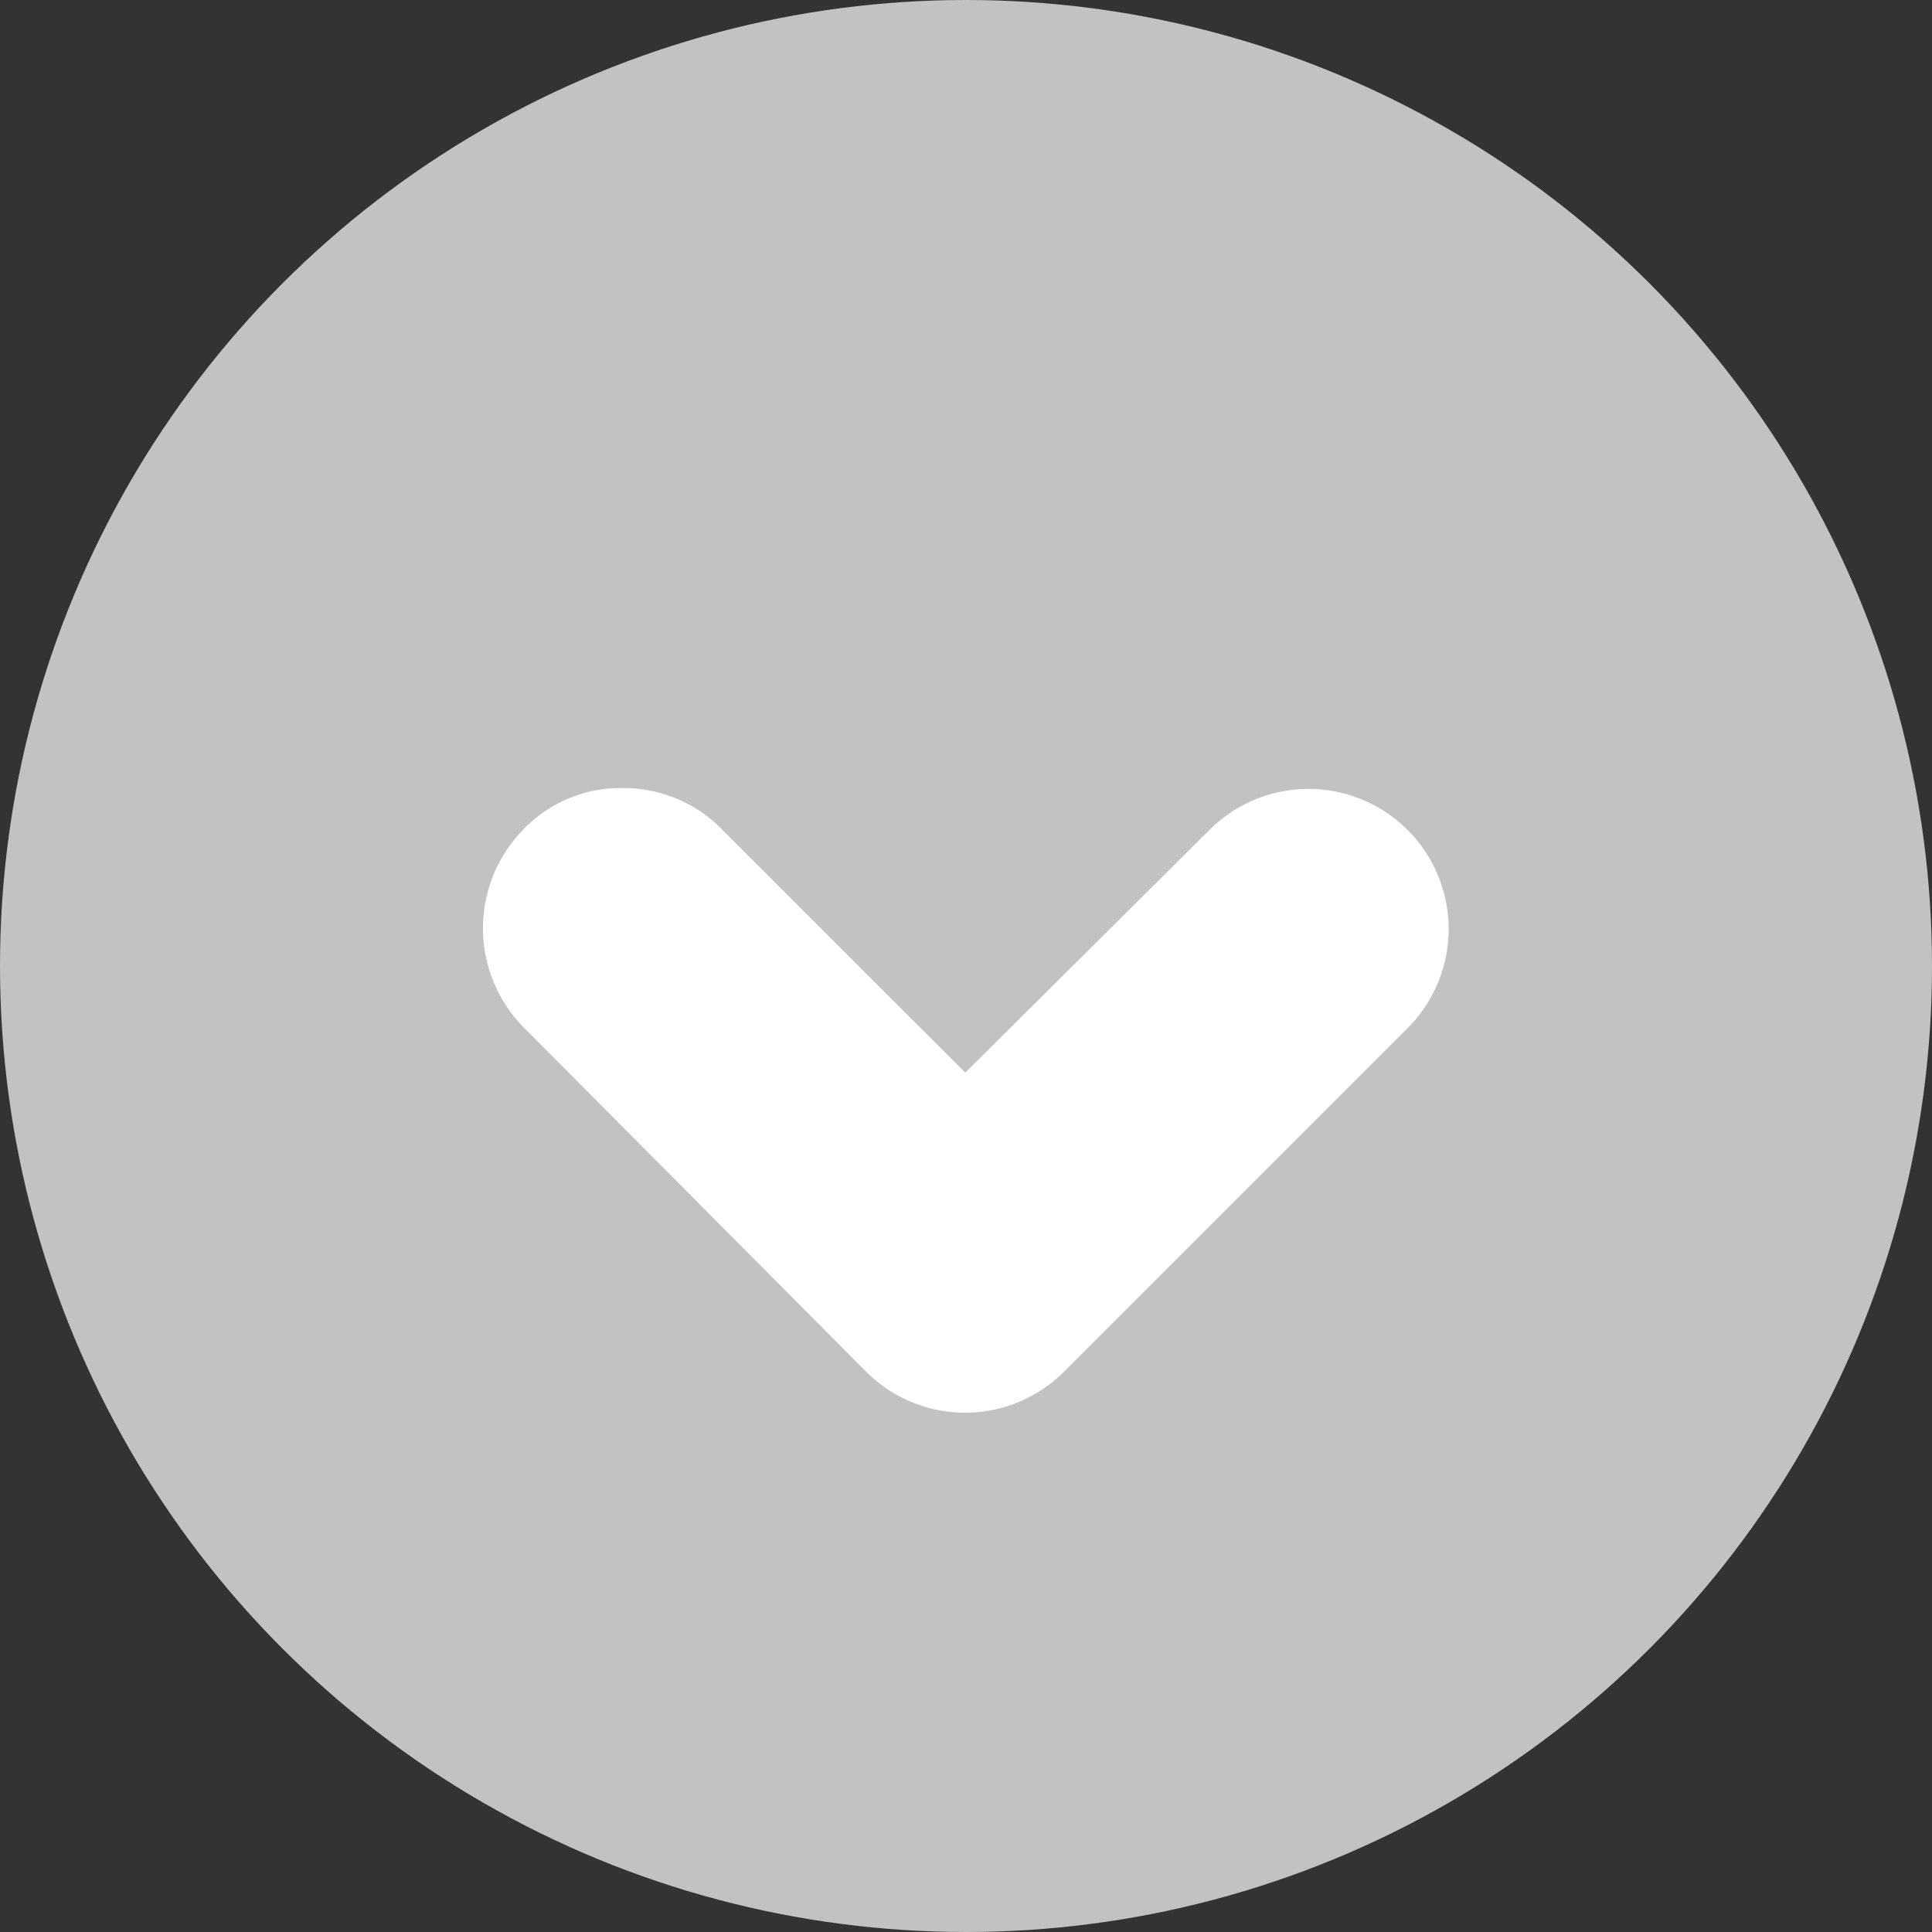 <svg xmlns="http://www.w3.org/2000/svg" width="19" height="19" viewBox="0 0 19 19">
  <rect x="0" y="0" width="19" height="19" fill="#333333" stroke="none"/>
  <g id="pf_open_arrow" transform="translate(-432 -644)">
    <circle id="Ellipse_626" data-name="Ellipse 626" cx="9.5" cy="9.5" r="9.5" transform="translate(432 644)" fill="#c2c2c2"/>
    <path id="Path_16340" data-name="Path 16340" d="M31.972,43.858a.625.625,0,0,0,.888,0l3.385-3.385a.628.628,0,0,0-.888-.888l-2.941,2.923-2.923-2.923a.6.6,0,0,0-.444-.185.574.574,0,0,0-.444.185.637.637,0,0,0,0,.888Z" transform="translate(409.075 613.1)" fill="#fff" stroke="#fff" stroke-width="1.5"/>
  </g>
</svg>
